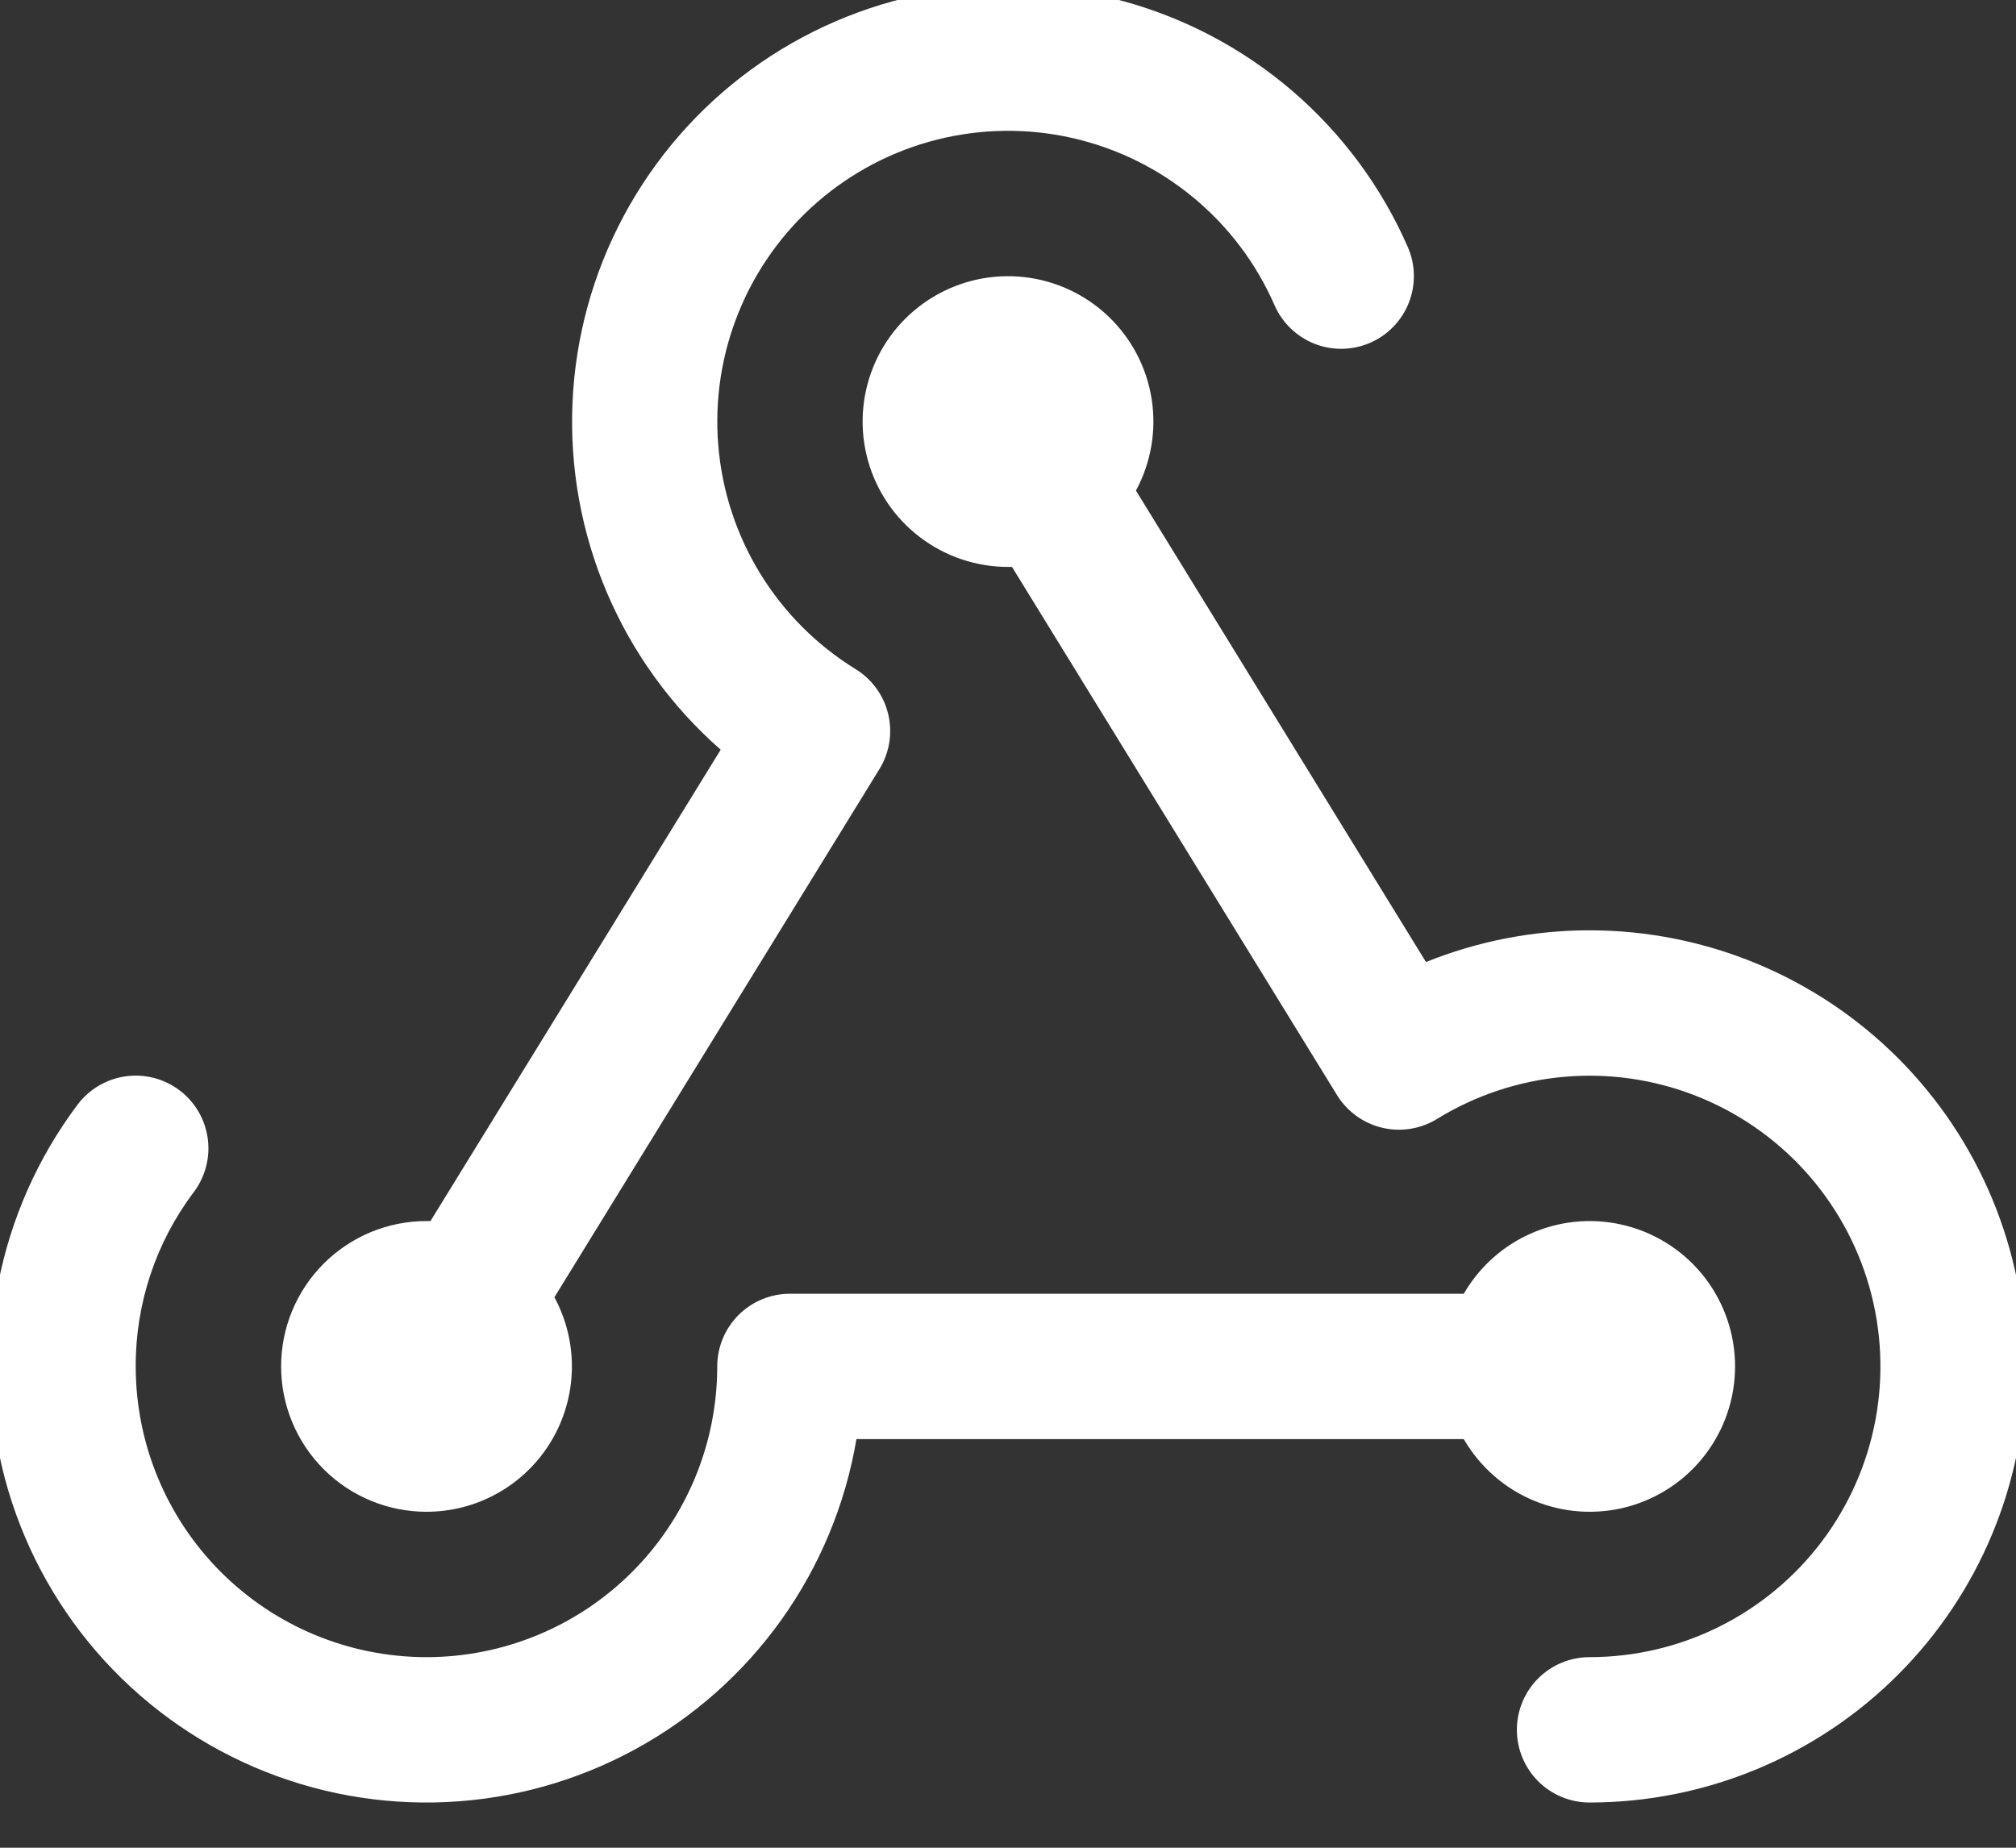 <?xml version="1.0" encoding="UTF-8"?> <svg xmlns="http://www.w3.org/2000/svg" width="60" height="55" viewBox="0 0 60 55" fill="none"><rect x="0" y="0" width="60" height="55" fill="#333333" stroke="none"/><g clip-path="url(#clip0_409_2147)"><path d="M43.565 42.837H25.489C25.162 44.774 24.399 46.612 23.258 48.212C22.116 49.812 20.627 51.132 18.901 52.072C17.175 53.013 15.258 53.549 13.295 53.64C11.332 53.732 9.374 53.377 7.568 52.601C5.763 51.826 4.156 50.65 2.871 49.164C1.586 47.677 0.655 45.918 0.148 44.019C-0.358 42.12 -0.427 40.132 -0.053 38.202C0.321 36.273 1.128 34.454 2.308 32.882C2.479 32.655 2.692 32.463 2.937 32.319C3.182 32.174 3.452 32.079 3.734 32.039C4.015 31.999 4.302 32.014 4.577 32.085C4.852 32.156 5.111 32.28 5.338 32.451C5.566 32.621 5.757 32.835 5.902 33.08C6.046 33.324 6.141 33.595 6.181 33.876C6.222 34.158 6.206 34.444 6.135 34.719C6.064 34.995 5.94 35.254 5.77 35.481C4.641 36.976 4.033 38.8 4.039 40.673C4.039 42.968 4.951 45.169 6.573 46.792C8.196 48.415 10.398 49.327 12.693 49.327C14.988 49.327 17.189 48.415 18.812 46.792C20.435 45.169 21.346 42.968 21.346 40.673C21.346 40.099 21.575 39.549 21.98 39.143C22.386 38.738 22.936 38.51 23.51 38.51H43.565C44.042 37.685 44.777 37.04 45.657 36.676C46.537 36.311 47.512 36.247 48.432 36.494C49.352 36.74 50.166 37.283 50.745 38.039C51.325 38.795 51.639 39.721 51.639 40.673C51.639 41.626 51.325 42.551 50.745 43.307C50.166 44.063 49.352 44.606 48.432 44.853C47.512 45.099 46.537 45.035 45.657 44.671C44.777 44.306 44.042 43.661 43.565 42.837ZM12.693 45C13.442 45 14.179 44.806 14.83 44.436C15.482 44.066 16.027 43.533 16.41 42.889C16.794 42.246 17.004 41.513 17.02 40.764C17.036 40.015 16.857 39.274 16.5 38.615L26.174 22.892C26.474 22.404 26.568 21.816 26.435 21.258C26.302 20.7 25.953 20.218 25.465 19.918C24.309 19.206 23.336 18.232 22.626 17.074C21.916 15.917 21.488 14.608 21.377 13.255C21.266 11.902 21.475 10.541 21.988 9.284C22.5 8.026 23.301 6.907 24.326 6.016C25.351 5.125 26.571 4.488 27.888 4.156C29.204 3.825 30.581 3.807 31.905 4.106C33.23 4.405 34.466 5.011 35.513 5.876C36.56 6.741 37.389 7.839 37.932 9.084C38.162 9.61 38.591 10.023 39.125 10.233C39.659 10.443 40.255 10.432 40.781 10.202C41.307 9.973 41.721 9.543 41.93 9.009C42.14 8.475 42.129 7.879 41.899 7.353C41.12 5.572 39.95 3.988 38.477 2.719C37.003 1.45 35.264 0.529 33.386 0.022C31.509 -0.484 29.541 -0.562 27.63 -0.206C25.718 0.15 23.911 0.931 22.342 2.079C20.772 3.228 19.481 4.714 18.563 6.428C17.645 8.142 17.124 10.041 17.039 11.984C16.953 13.926 17.305 15.863 18.068 17.652C18.832 19.44 19.987 21.034 21.449 22.316L12.812 36.346C12.771 36.346 12.733 36.346 12.693 36.346C11.545 36.346 10.444 36.802 9.633 37.614C8.822 38.425 8.366 39.526 8.366 40.673C8.366 41.821 8.822 42.921 9.633 43.733C10.444 44.544 11.545 45 12.693 45ZM47.308 27.692C45.64 27.692 43.987 28.013 42.44 28.636L33.808 14.603C34.258 13.77 34.422 12.812 34.275 11.876C34.128 10.94 33.678 10.079 32.994 9.424C32.31 8.768 31.43 8.356 30.488 8.249C29.547 8.142 28.597 8.347 27.784 8.832C26.97 9.318 26.338 10.056 25.985 10.935C25.632 11.814 25.577 12.785 25.829 13.698C26.081 14.611 26.625 15.416 27.379 15.99C28.132 16.564 29.053 16.875 30 16.875H30.119L39.795 32.601C40.096 33.088 40.579 33.437 41.137 33.569C41.694 33.701 42.282 33.607 42.77 33.306C43.909 32.605 45.196 32.176 46.528 32.055C47.861 31.934 49.203 32.123 50.45 32.609C51.697 33.094 52.815 33.862 53.715 34.852C54.615 35.842 55.273 37.027 55.638 38.315C56.002 39.602 56.063 40.956 55.816 42.272C55.569 43.587 55.02 44.827 54.213 45.894C53.406 46.961 52.362 47.826 51.164 48.422C49.966 49.018 48.646 49.327 47.308 49.327C46.734 49.327 46.184 49.555 45.778 49.961C45.373 50.366 45.145 50.917 45.145 51.49C45.145 52.064 45.373 52.614 45.778 53.02C46.184 53.426 46.734 53.654 47.308 53.654C50.751 53.654 54.052 52.286 56.487 49.852C58.921 47.417 60.289 44.116 60.289 40.673C60.289 37.23 58.921 33.929 56.487 31.494C54.052 29.06 50.751 27.692 47.308 27.692Z" fill="white"></path></g><defs><clipPath id="clip0_409_2147"><rect width="60" height="54.231" fill="white"></rect></clipPath></defs></svg> 